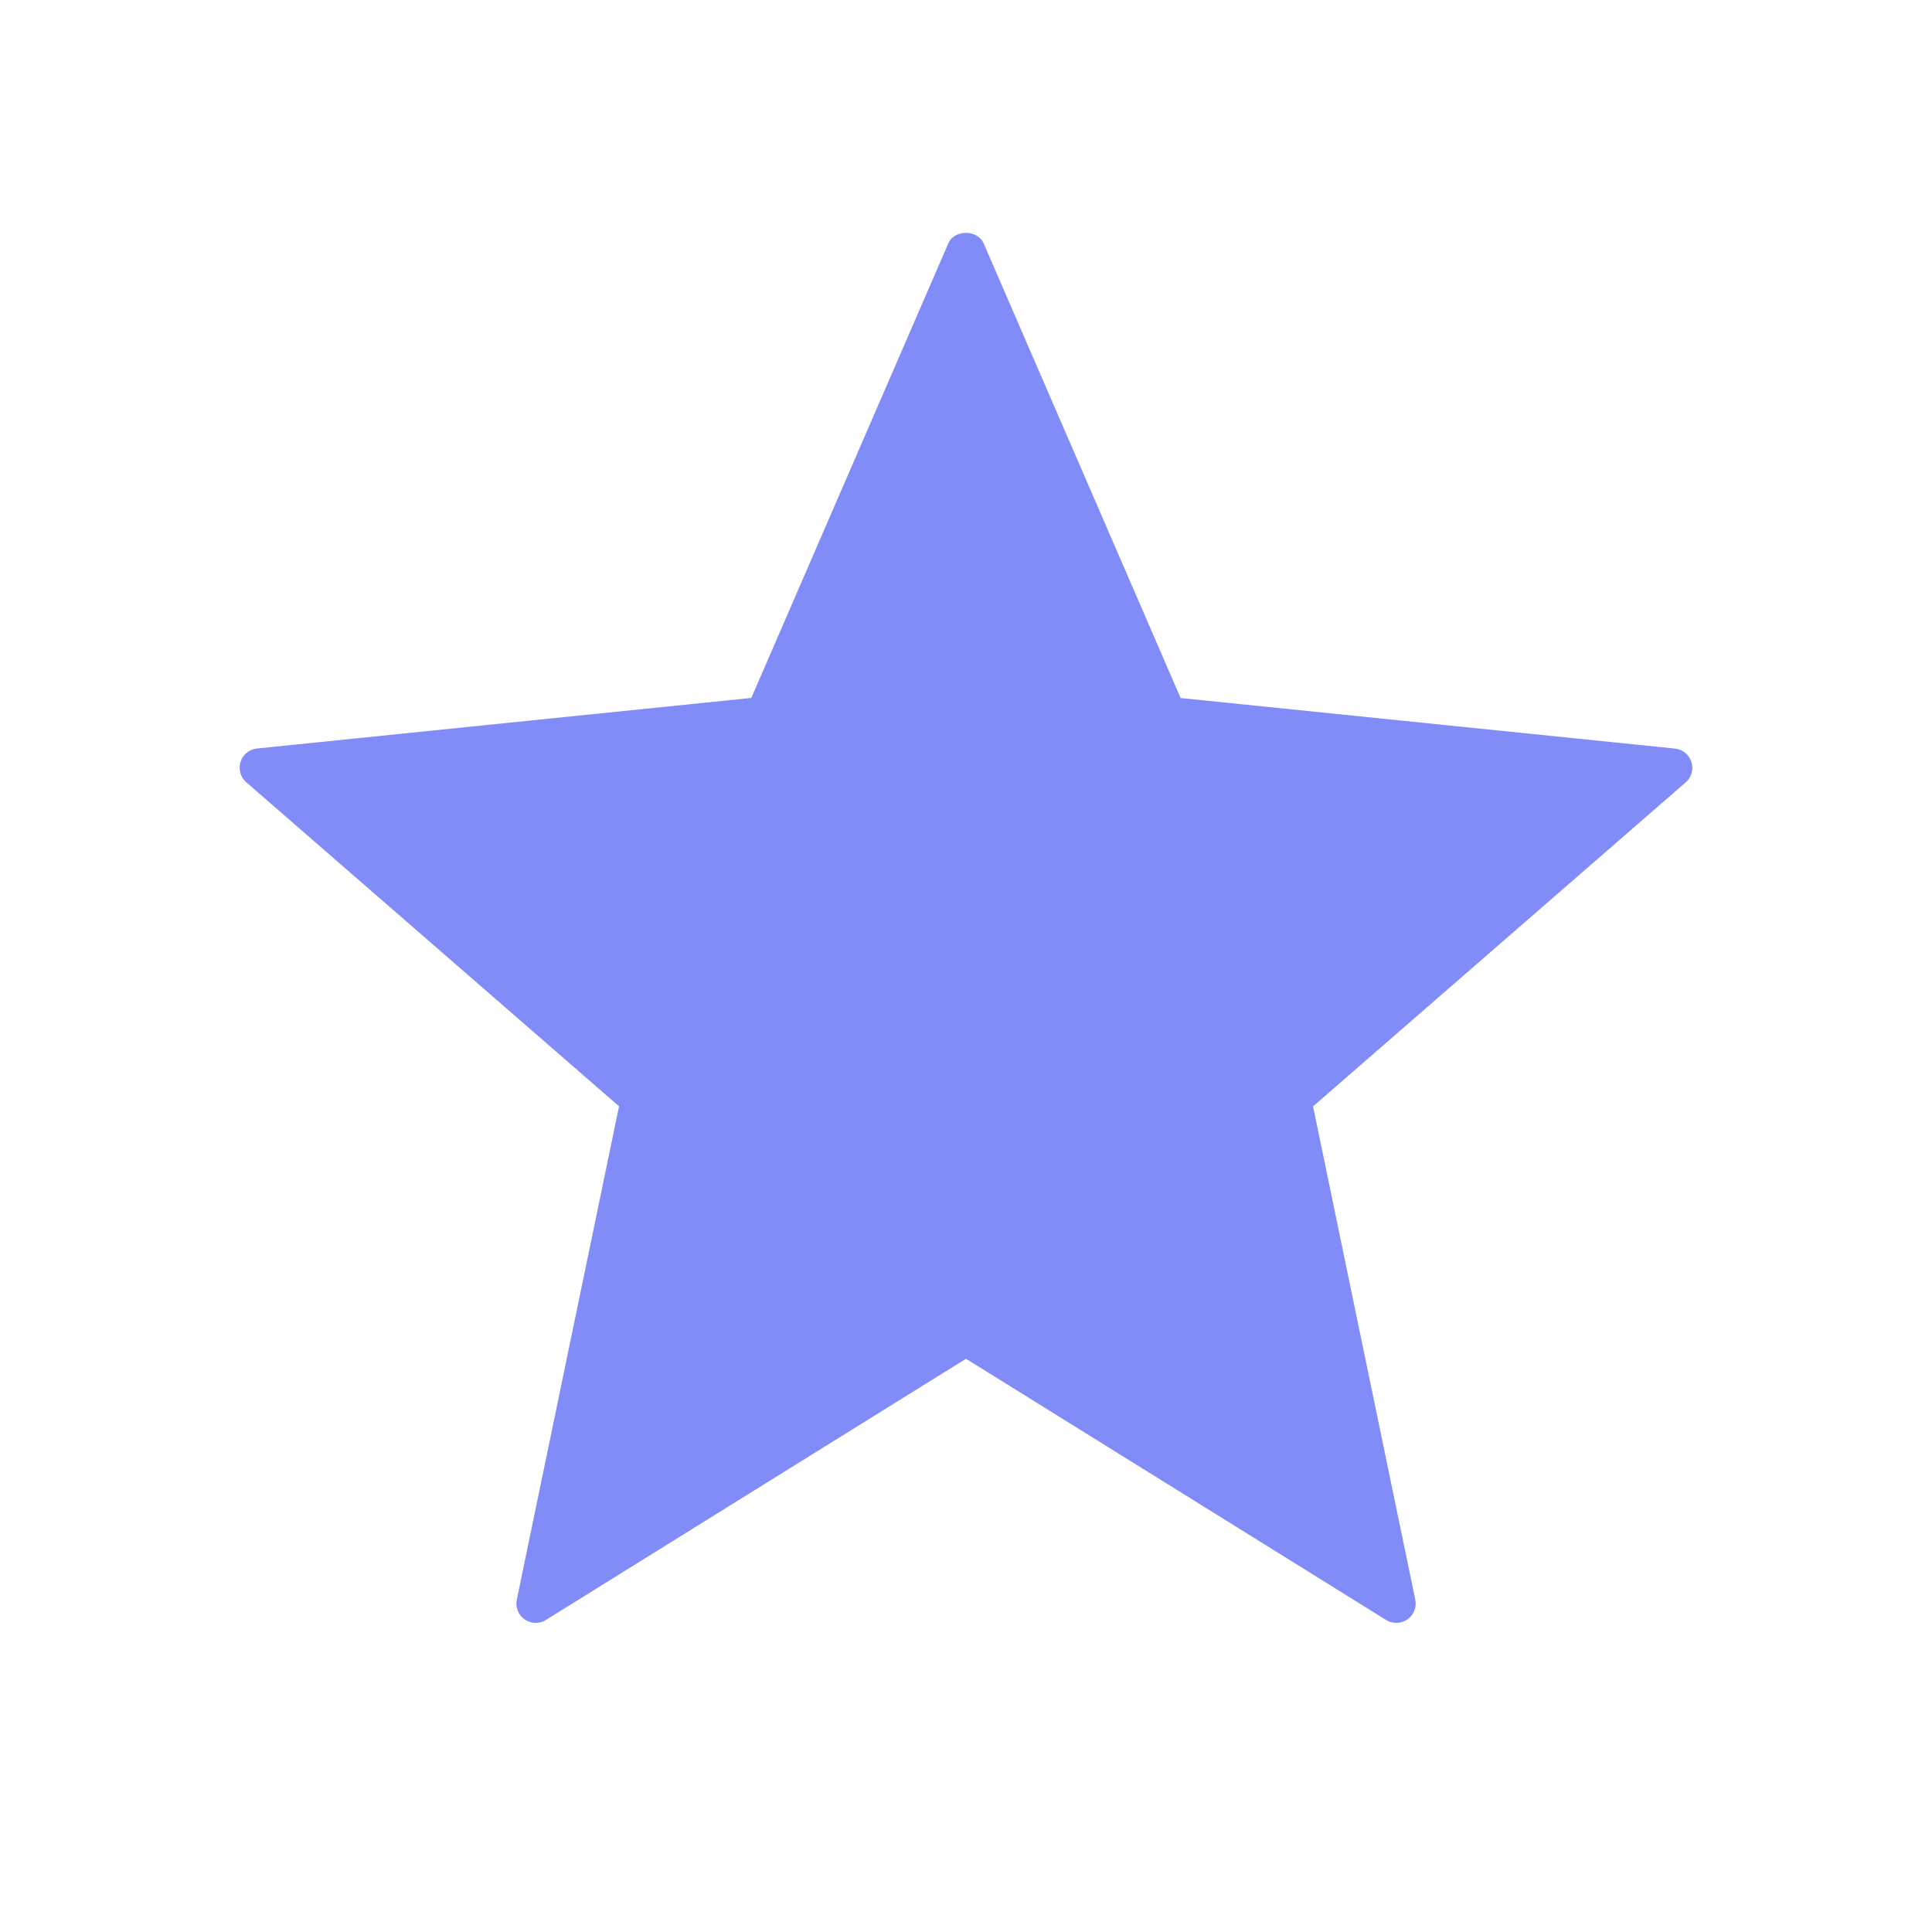 <svg xmlns="http://www.w3.org/2000/svg" width="24" height="24" fill="none" viewBox="0 0 24 24"><path fill="#818cf8" d="M17.346 20.16a.24.24 0 0 1-.127-.036L12 16.879l-5.219 3.245a.24.24 0 0 1-.361-.253l1.27-6.128L3.06 9.718a.24.24 0 0 1 .133-.42l6.14-.628 2.447-5.646c.037-.087.128-.131.22-.131.09 0 .182.044.22.132l2.446 5.646 6.14.628a.24.24 0 0 1 .134.42l-4.629 4.025 1.27 6.128a.24.24 0 0 1-.236.288"/></svg>